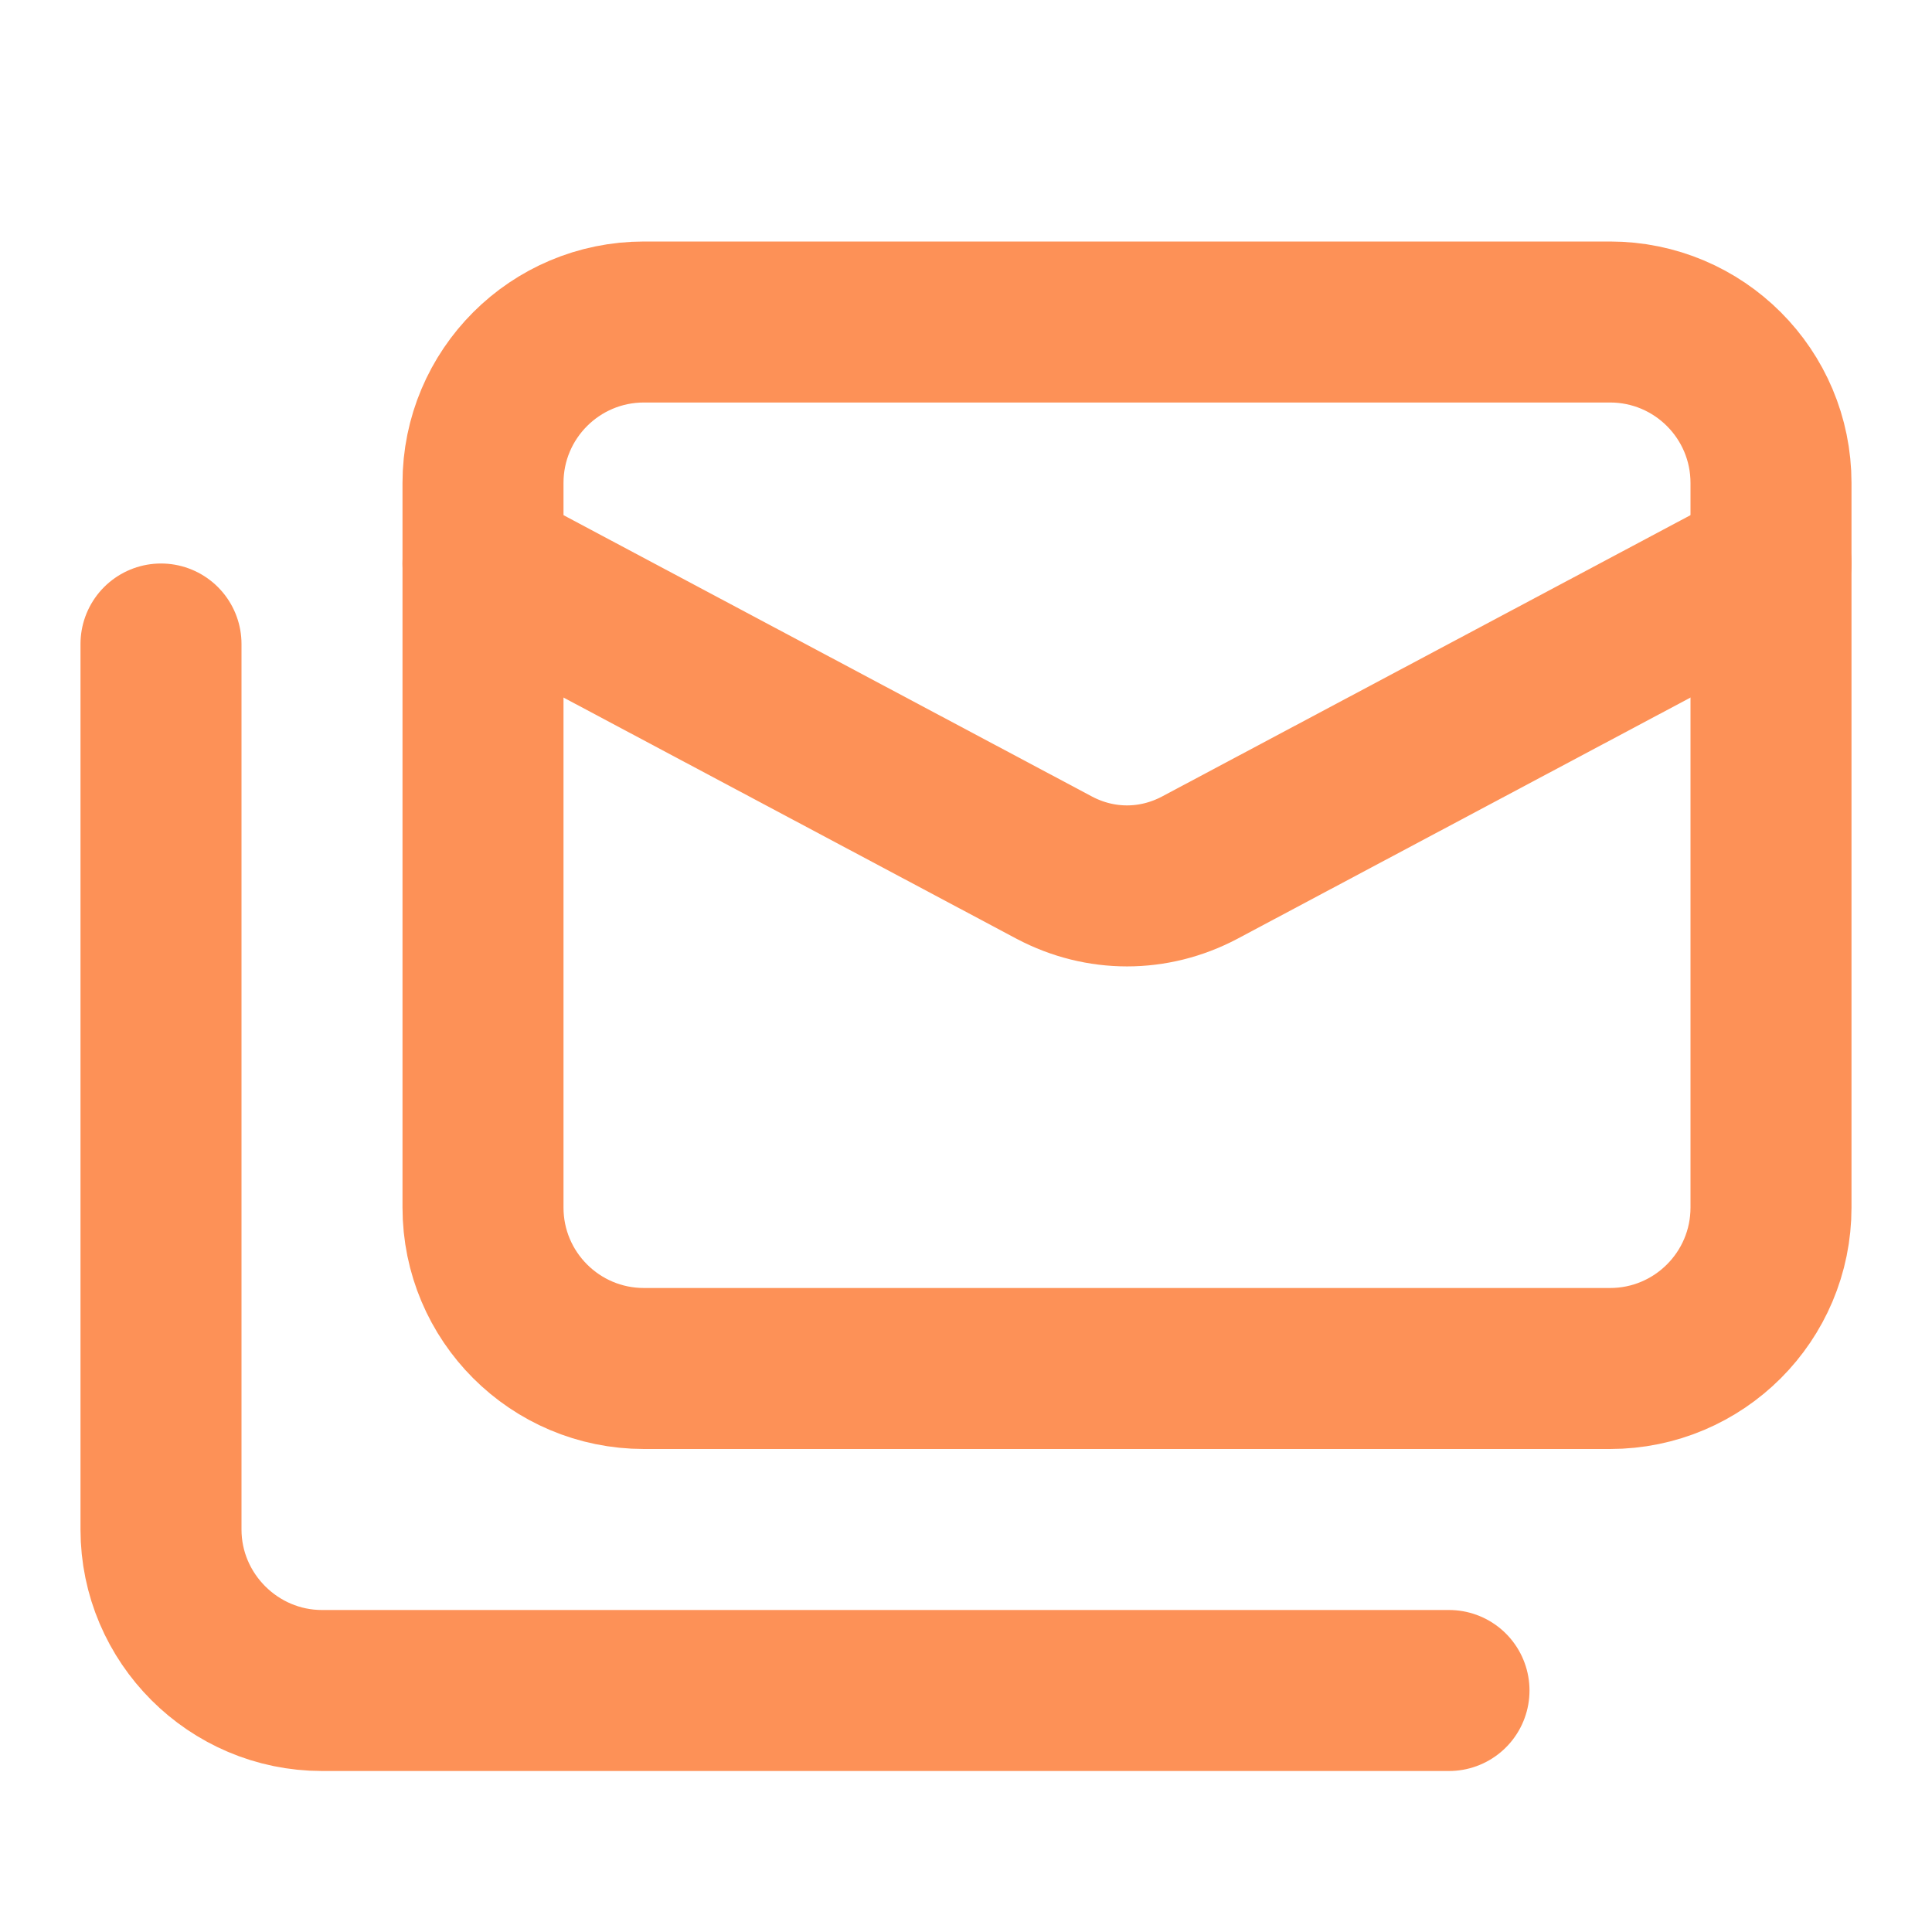 <svg width="24" height="24" viewBox="0 0 24 24" fill="none" xmlns="http://www.w3.org/2000/svg">
<g id="mails">
<path id="Vector" d="M20 4H8C6.895 4 6 4.895 6 6V15C6 16.105 6.895 17 8 17H20C21.105 17 22 16.105 22 15V6C22 4.895 21.105 4 20 4Z" stroke="#FD9157" stroke-width="2" stroke-linecap="round" stroke-linejoin="round"/>
<path id="Vector_2" d="M22 7L14.9 10.78C14.33 11.08 13.67 11.08 13.1 10.78L6 7" stroke="#FD9157" stroke-width="2" stroke-linecap="round" stroke-linejoin="round"/>
<path id="Vector_3" d="M2 8V19C2 20.1 2.9 21 4 21H18" stroke="#FD9157" stroke-width="2" stroke-linecap="round" stroke-linejoin="round"/>
</g>
</svg>
